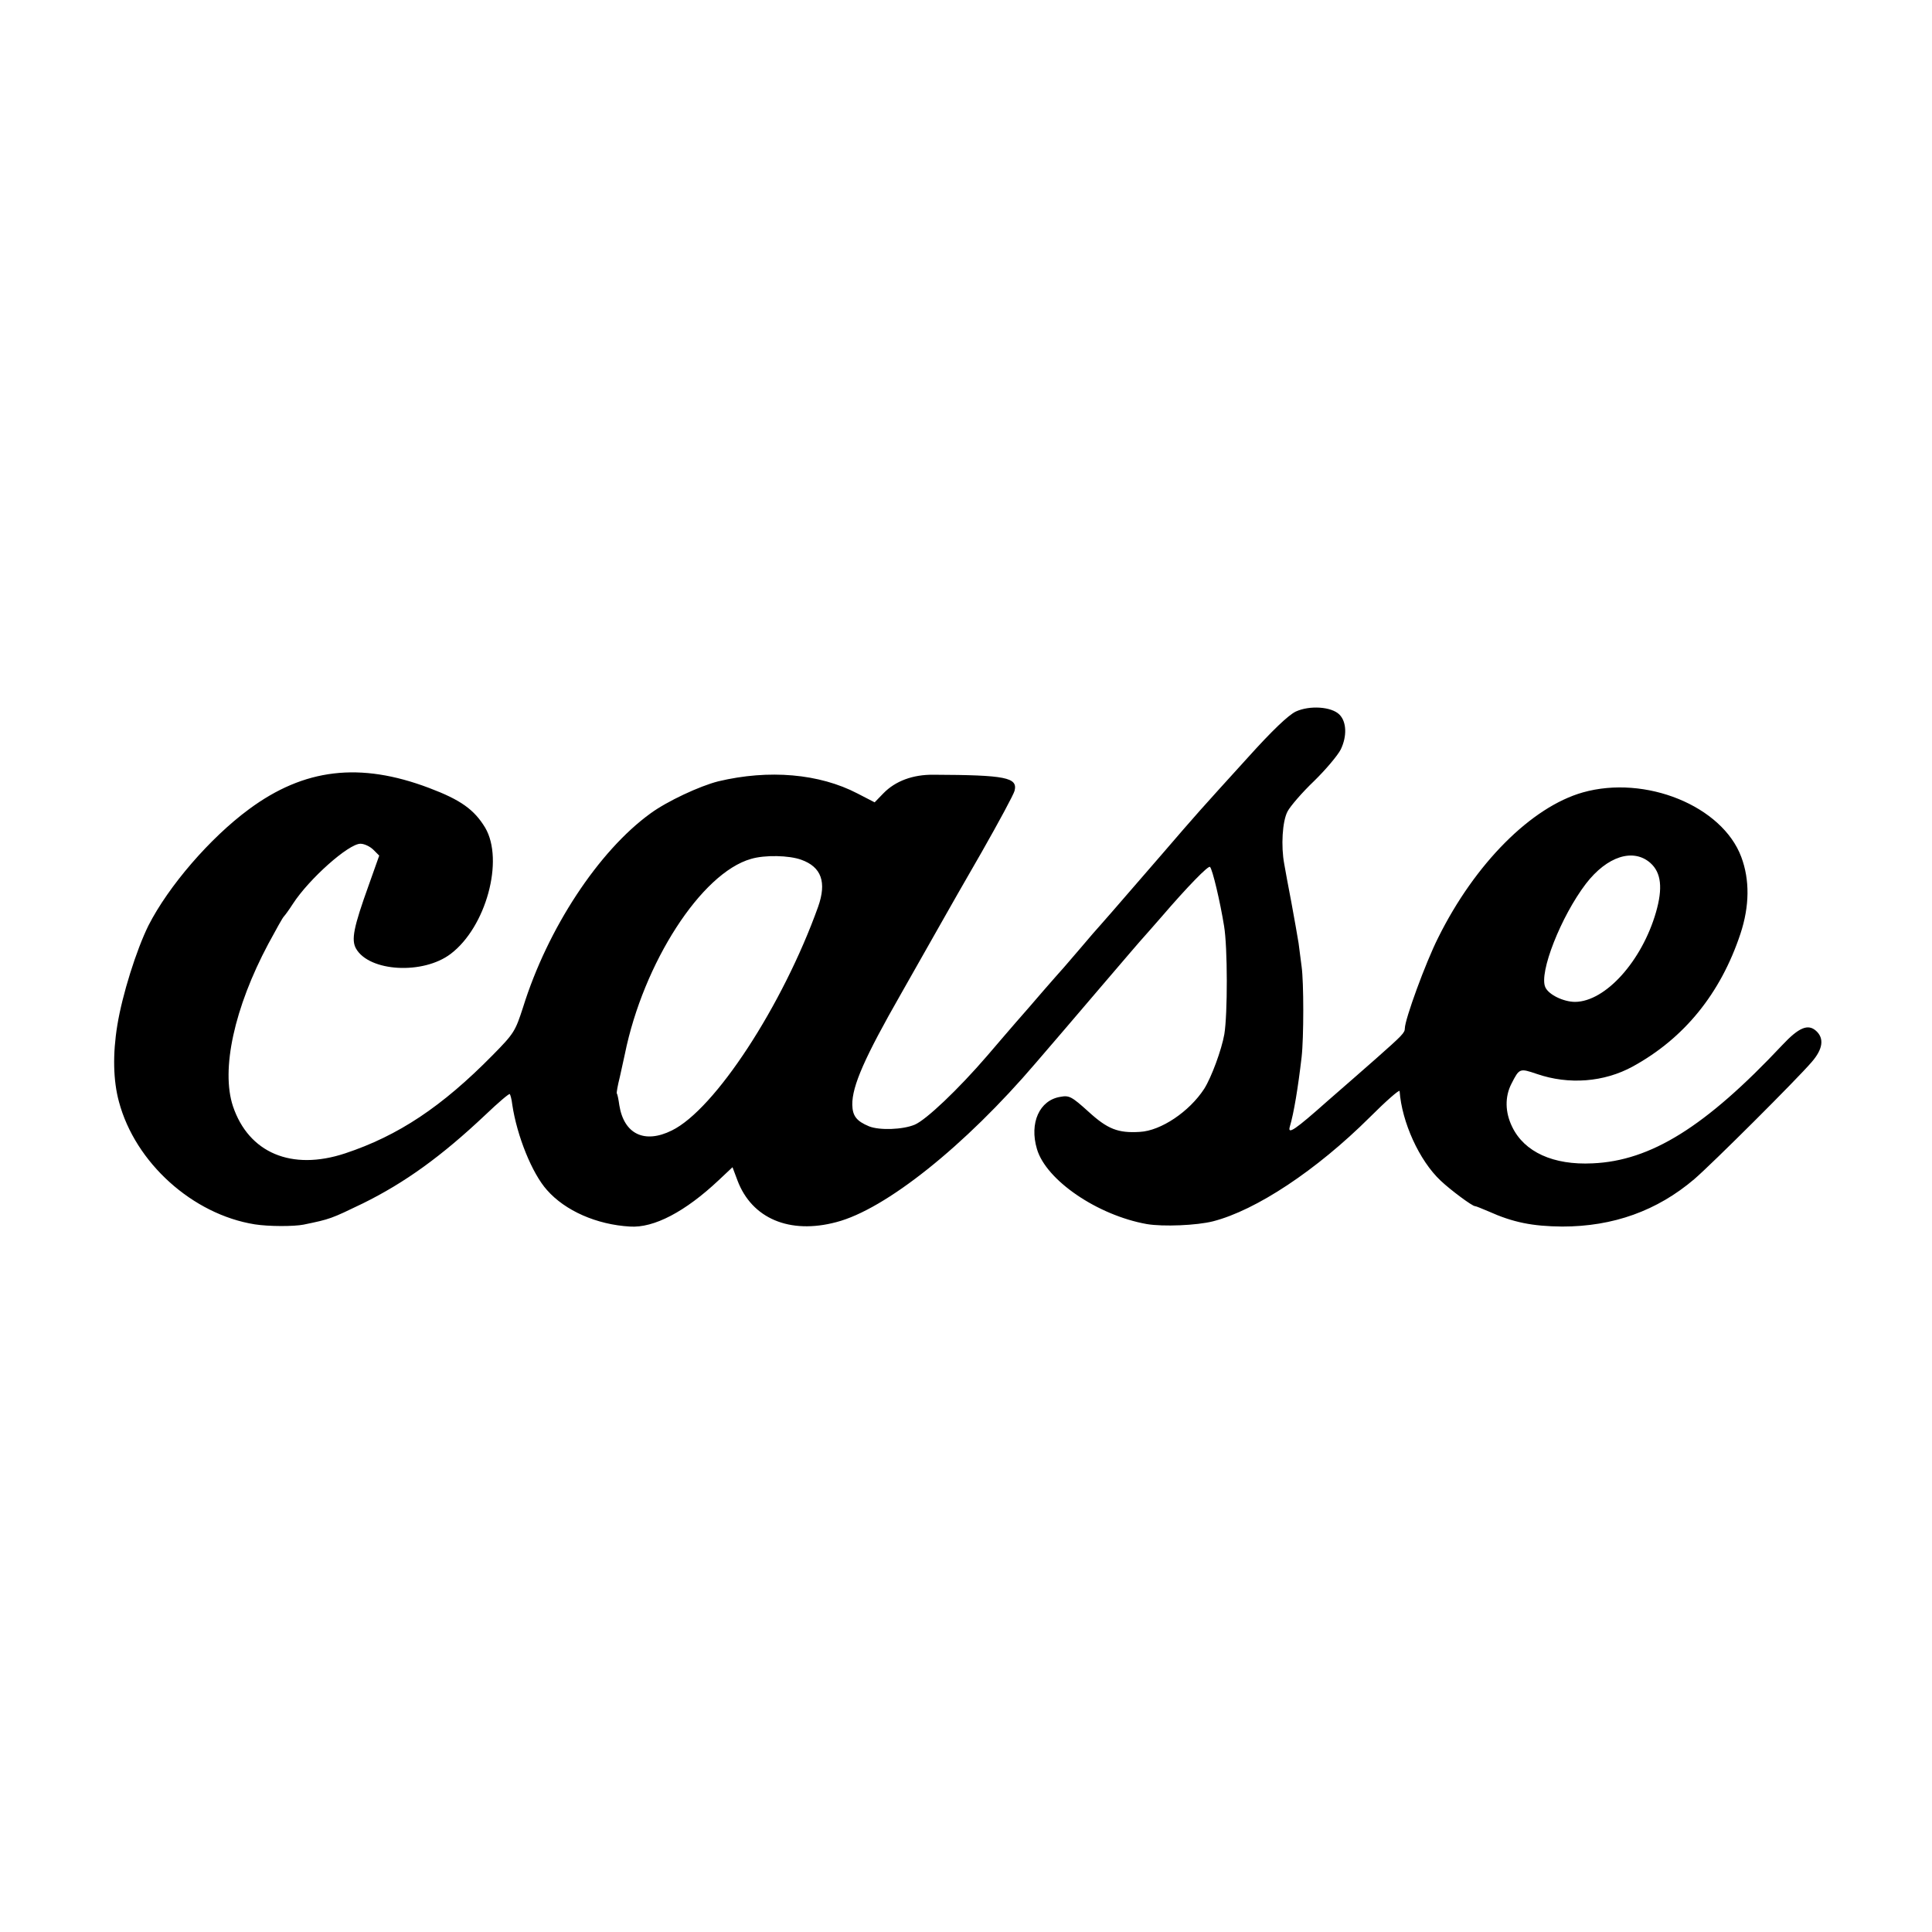 <?xml version="1.0" standalone="no"?>
<!DOCTYPE svg PUBLIC "-//W3C//DTD SVG 20010904//EN"
 "http://www.w3.org/TR/2001/REC-SVG-20010904/DTD/svg10.dtd">
<svg version="1.0" xmlns="http://www.w3.org/2000/svg"
 width="700pt" height="700pt" viewBox="0 0 700 700"
 preserveAspectRatio="xMidYMid meet">
<g transform="translate(0,700) scale(0.1,-0.1)"
fill="#000000" stroke="none">
<path d="M4695 4422 c-27 -13 -85 -68 -175 -168 -178 -196 -180 -198 -310
-349 -193 -223 -215 -248 -225 -259 -6 -6 -37 -42 -70 -81 -33 -38 -64 -75
-70 -81 -5 -6 -35 -39 -65 -74 -30 -35 -75 -87 -99 -114 -24 -28 -71 -82 -104
-121 -105 -122 -222 -233 -263 -250 -43 -18 -127 -21 -165 -6 -46 19 -60 38
-61 78 -1 68 45 172 177 403 70 124 139 245 153 270 14 25 76 134 139 243 62
109 116 209 119 222 12 48 -32 57 -293 58 -76 1 -139 -23 -182 -67 l-32 -33
-62 32 c-138 72 -321 88 -505 44 -67 -17 -185 -72 -245 -116 -188 -136 -373
-417 -462 -703 -28 -86 -32 -94 -110 -173 -184 -187 -342 -292 -535 -356 -194
-64 -349 2 -406 171 -44 133 5 357 128 588 28 52 53 97 57 100 3 3 18 23 32
45 59 91 202 218 245 218 14 0 35 -10 47 -22 l21 -21 -38 -107 c-55 -153 -64
-198 -46 -230 48 -84 243 -95 343 -19 128 97 194 339 125 457 -40 66 -89 101
-203 144 -251 95 -453 71 -653 -77 -141 -104 -291 -278 -364 -421 -44 -89 -95
-251 -113 -362 -17 -104 -15 -200 6 -277 59 -221 267 -408 492 -444 50 -8 142
-8 177 -1 97 20 99 21 215 77 152 75 284 170 444 321 46 44 86 78 88 75 2 -2
7 -19 9 -38 17 -114 72 -250 126 -310 66 -75 180 -125 300 -132 87 -6 201 54
322 168 l50 47 18 -48 c52 -138 189 -196 358 -151 178 46 466 276 723 577 46
53 150 175 232 271 82 96 154 180 160 186 5 6 35 39 65 74 92 107 168 185 174
179 9 -8 37 -127 51 -214 13 -77 13 -319 1 -392 -10 -57 -47 -157 -73 -198
-54 -83 -157 -152 -233 -156 -79 -5 -117 10 -186 73 -61 55 -70 60 -102 54
-76 -12 -113 -95 -85 -189 33 -113 219 -240 398 -272 59 -10 181 -5 240 10
156 40 375 185 568 377 59 59 107 101 108 95 8 -112 71 -252 149 -325 36 -34
114 -92 124 -92 4 0 25 -9 49 -19 89 -40 159 -54 267 -55 185 0 344 57 479
172 64 55 372 362 425 424 41 47 46 86 16 113 -29 26 -62 13 -122 -51 -279
-297 -477 -420 -688 -429 -142 -7 -247 41 -291 132 -26 53 -27 109 -3 156 29
57 30 57 92 36 116 -40 244 -30 348 27 186 102 318 264 390 481 33 100 34 195
3 278 -69 185 -347 298 -574 234 -187 -53 -391 -258 -524 -526 -46 -91 -121
-297 -121 -329 0 -16 -9 -25 -105 -110 -39 -34 -117 -103 -175 -153 -117 -104
-145 -123 -137 -94 15 50 30 142 43 253 8 70 8 272 0 328 -3 23 -8 61 -11 85
-4 23 -15 89 -26 147 -11 58 -23 121 -26 140 -12 64 -7 154 12 190 10 19 53
69 96 110 42 41 86 93 97 115 23 48 21 100 -5 126 -29 29 -108 34 -158 11z
m-1792 -537 c73 -26 93 -81 61 -171 -128 -357 -374 -734 -530 -810 -99 -49
-173 -13 -190 91 -3 22 -7 41 -9 43 -2 2 3 29 11 61 7 32 15 69 18 82 67 330
277 656 457 707 50 15 138 13 182 -3z m3077 -12 c39 -35 45 -91 20 -178 -51
-177 -183 -324 -293 -325 -42 0 -96 26 -108 53 -24 52 57 257 147 375 77 100
172 130 234 75z"/>
</g>
</svg>
